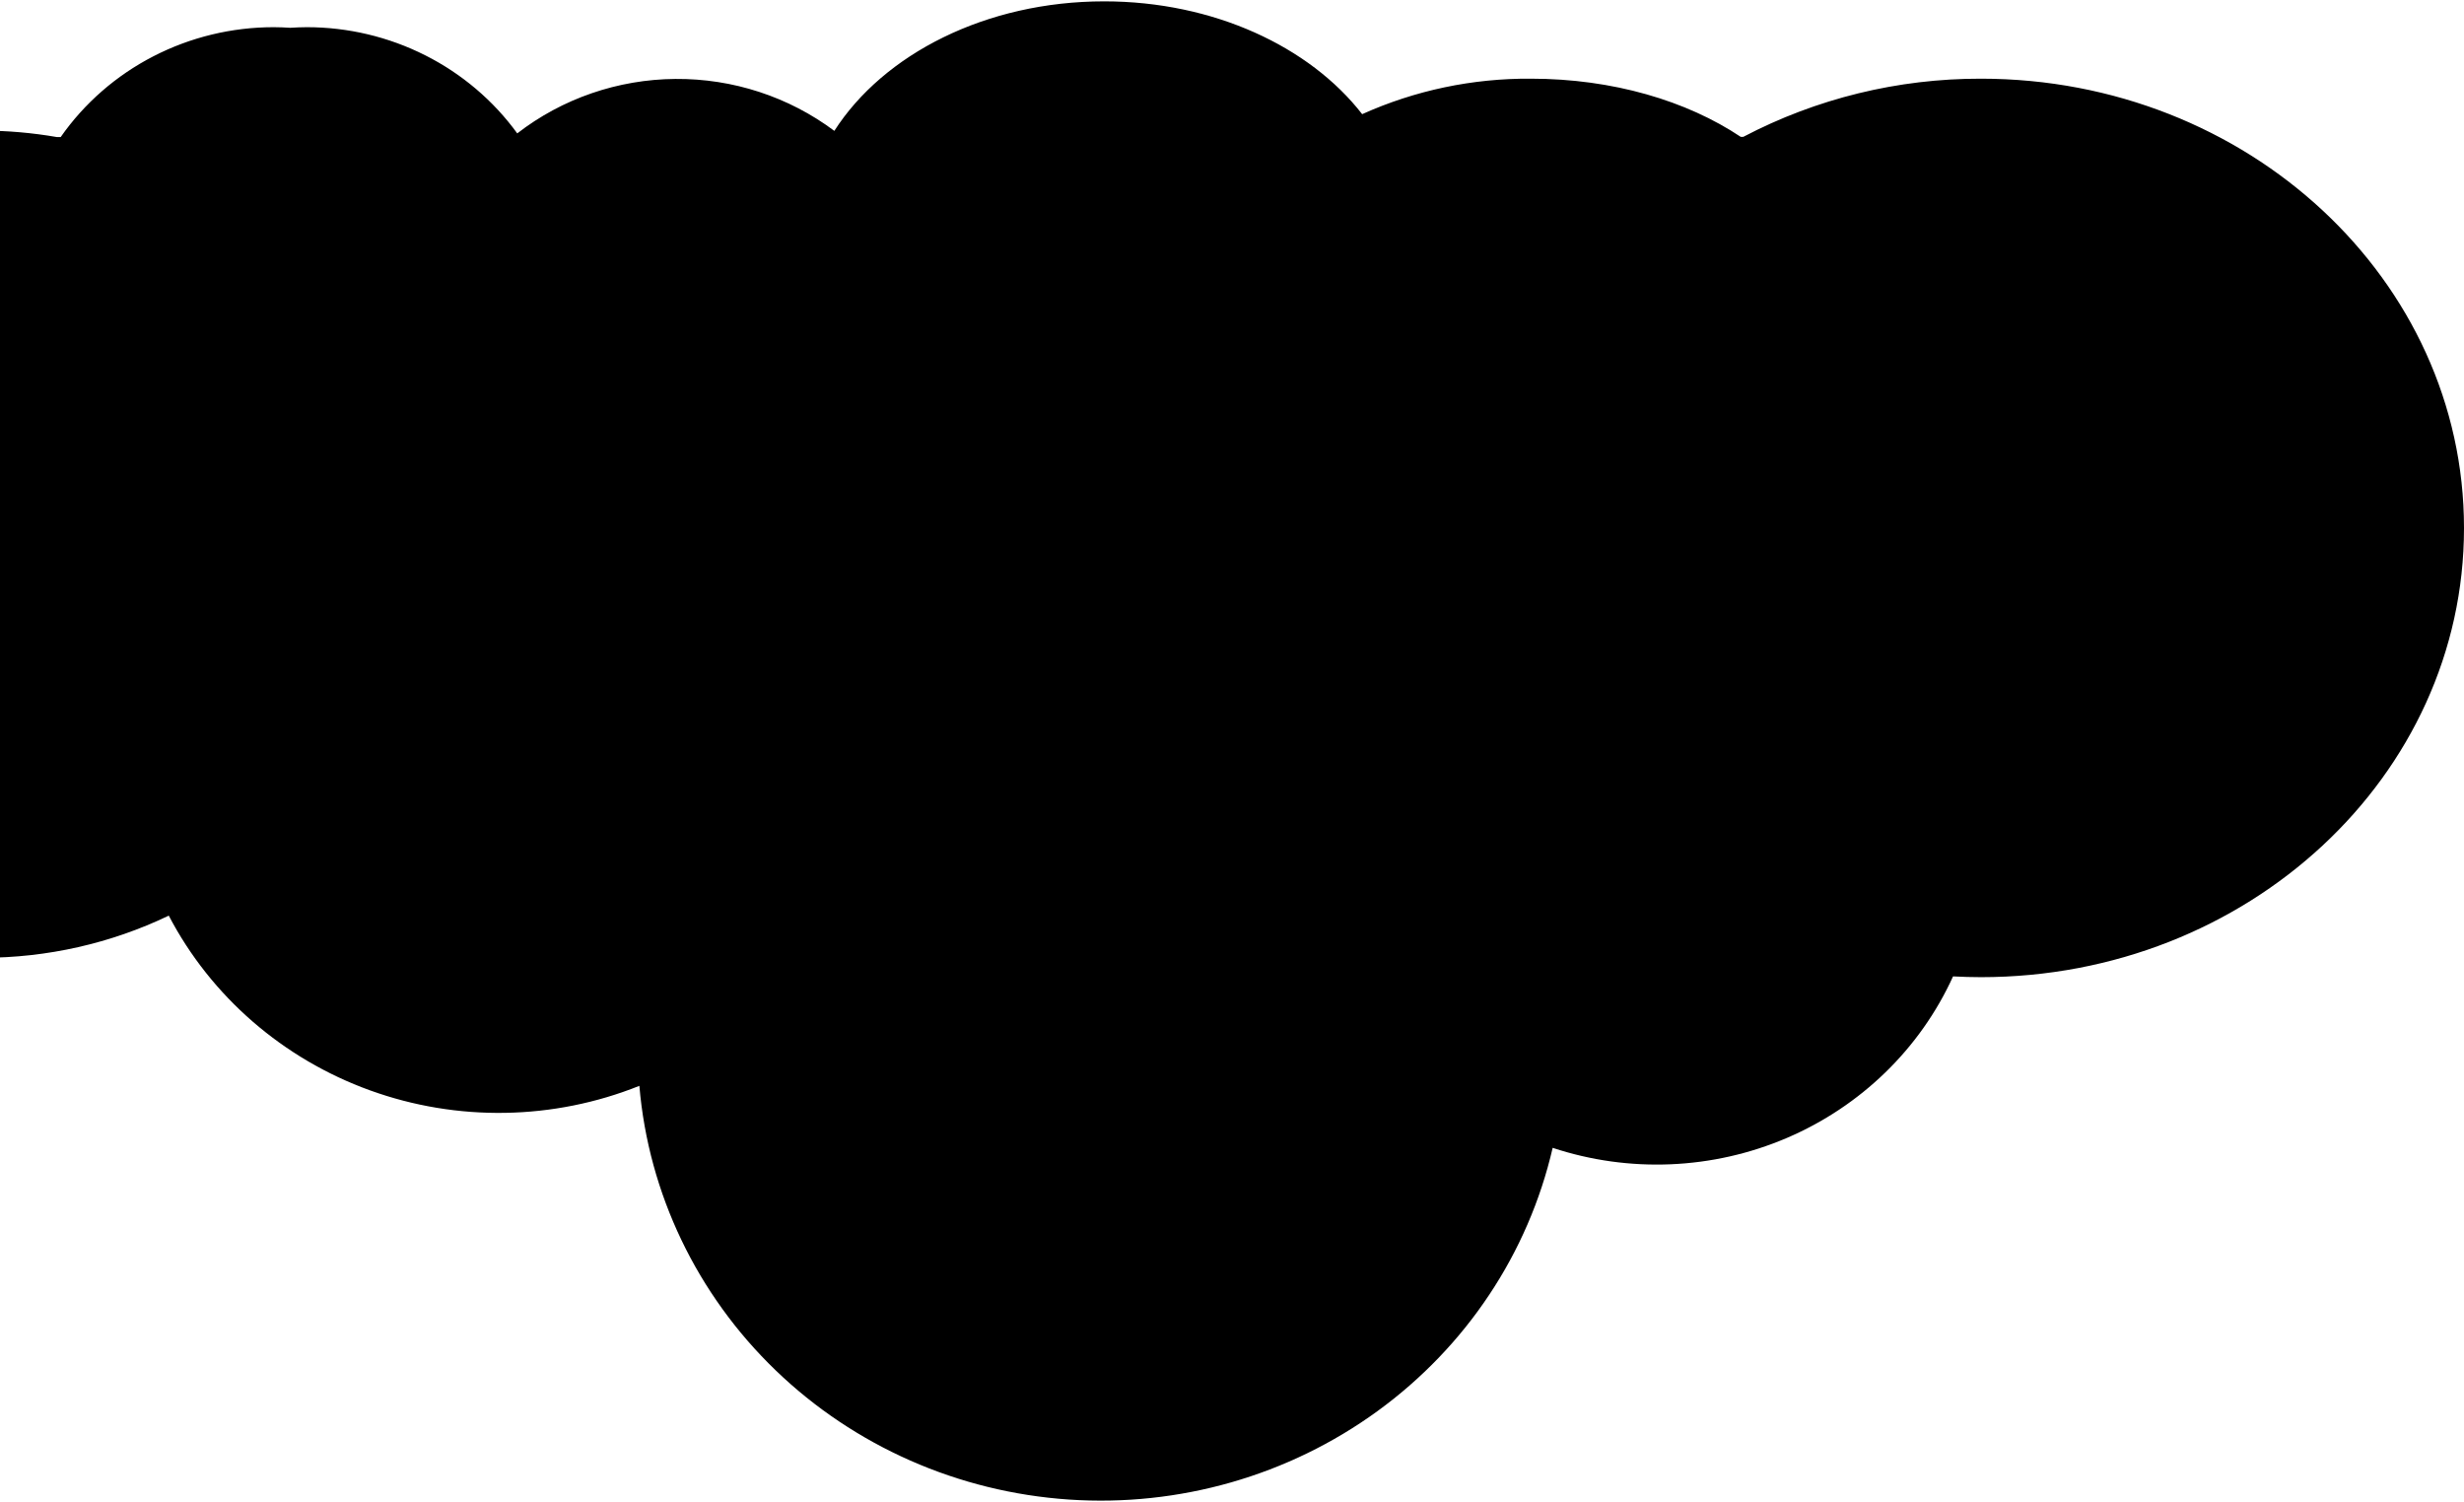 <svg width="830" height="506" viewBox="0 0 830 506" fill="none" xmlns="http://www.w3.org/2000/svg">
<path d="M-5.877 322.641C15.869 322.659 37.33 317.802 56.851 308.444C71.095 335.677 95.298 356.688 124.661 367.309C154.024 377.929 186.401 377.384 215.372 365.78C218.462 402.055 234.748 436.05 261.28 461.613C287.813 487.176 322.839 502.617 360.019 505.141C397.199 507.665 434.076 497.106 463.974 475.374C493.873 453.643 514.818 422.175 523.017 386.667C548.823 395.203 576.963 394.011 601.915 383.326C626.867 372.641 646.83 353.233 657.885 328.913C661.007 329.071 664.13 329.172 667.281 329.172C757.154 329.172 830 261.435 830 177.875C830 94.315 757.154 26.506 667.281 26.506C639.348 26.45 611.839 33.183 587.233 46.098L586.364 46.098C568.233 33.986 543.269 26.506 515.668 26.506C496.057 26.358 476.655 30.44 458.846 38.46C441.172 15.689 408.77 0.456 371.949 0.456C332.094 0.456 297.615 18.235 281.046 44.084C265.686 32.592 246.839 26.434 227.491 26.588C208.143 26.742 189.401 33.198 174.236 44.933C166.206 33.875 155.582 24.857 143.251 18.633C130.921 12.409 117.243 9.16 103.363 9.158C101.492 9.158 99.637 9.245 97.781 9.36C95.94 9.245 94.084 9.158 92.214 9.158C78.07 9.157 64.139 12.528 51.632 18.978C39.124 25.428 28.418 34.762 20.442 46.17L19.146 46.17C10.881 44.736 2.503 44.009 -5.892 43.998C-24.747 43.811 -43.453 47.276 -60.928 54.194C-78.404 61.111 -94.302 71.344 -107.702 84.3C-121.103 97.256 -131.741 112.678 -139.002 129.674C-146.262 146.67 -150 164.903 -150 183.319C-150 201.736 -146.262 219.969 -139.002 236.965C-131.741 253.961 -121.103 269.383 -107.702 282.339C-94.302 295.295 -78.404 305.528 -60.928 312.445C-43.453 319.363 -24.747 322.828 -5.892 322.641L-5.877 322.641Z" fill="black"/>
</svg>
